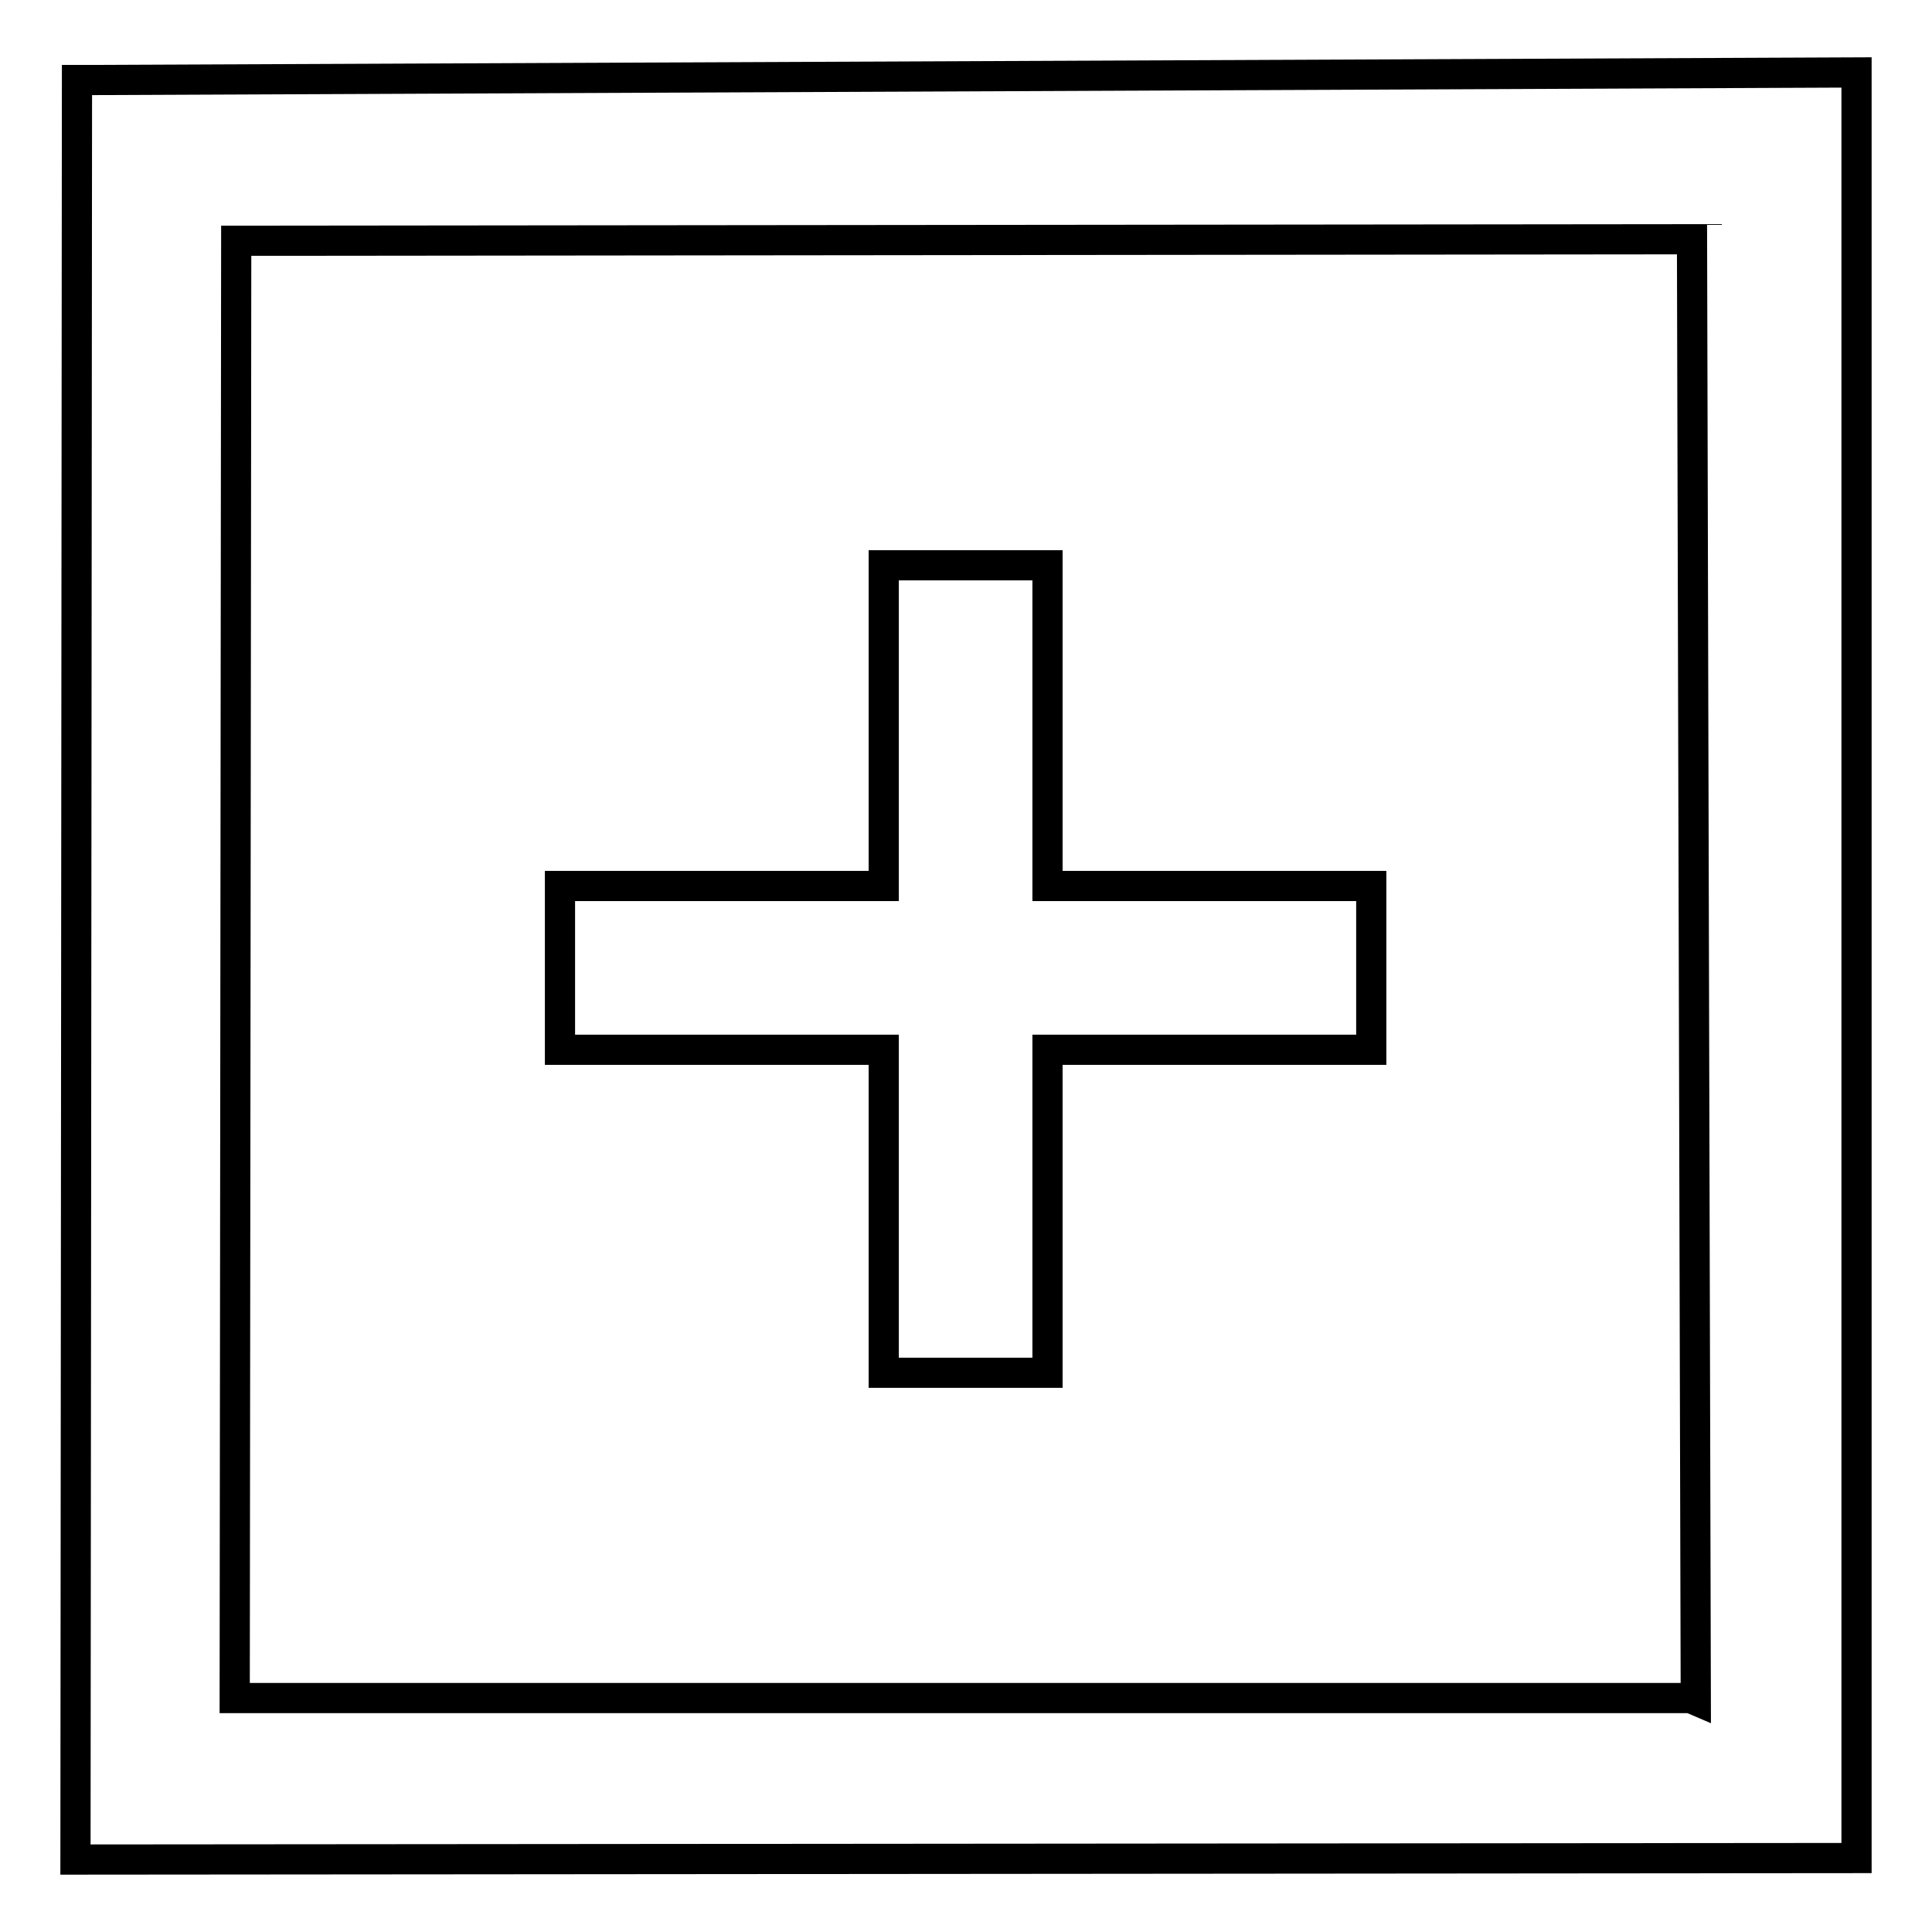 <?xml version="1.0" encoding="utf-8"?>
<!-- Svg Vector Icons : http://www.onlinewebfonts.com/icon -->
<!DOCTYPE svg PUBLIC "-//W3C//DTD SVG 1.1//EN" "http://www.w3.org/Graphics/SVG/1.1/DTD/svg11.dtd">
<svg version="1.1" xmlns="http://www.w3.org/2000/svg" xmlns:xlink="http://www.w3.org/1999/xlink" x="0px" y="0px" viewBox="0 0 256 256" enable-background="new 0 0 256 256" xml:space="preserve">
<g> <path stroke-width="4" fill-opacity="0" stroke="#000000"  d="M12.6,10.6h-2.4L10,246.4l236-0.2V9.6L12.6,10.6L12.6,10.6z M224,225H31.1l0.2-193.1l192.9-0.2l0.5,193.6 L224,225L224,225z M138.8,74.9h-21.7l0,42.5H74.2v21.7h42.9l0,42.8h21.7l0-42.8h42.9v-21.7h-42.9L138.8,74.9z"/></g>
</svg>